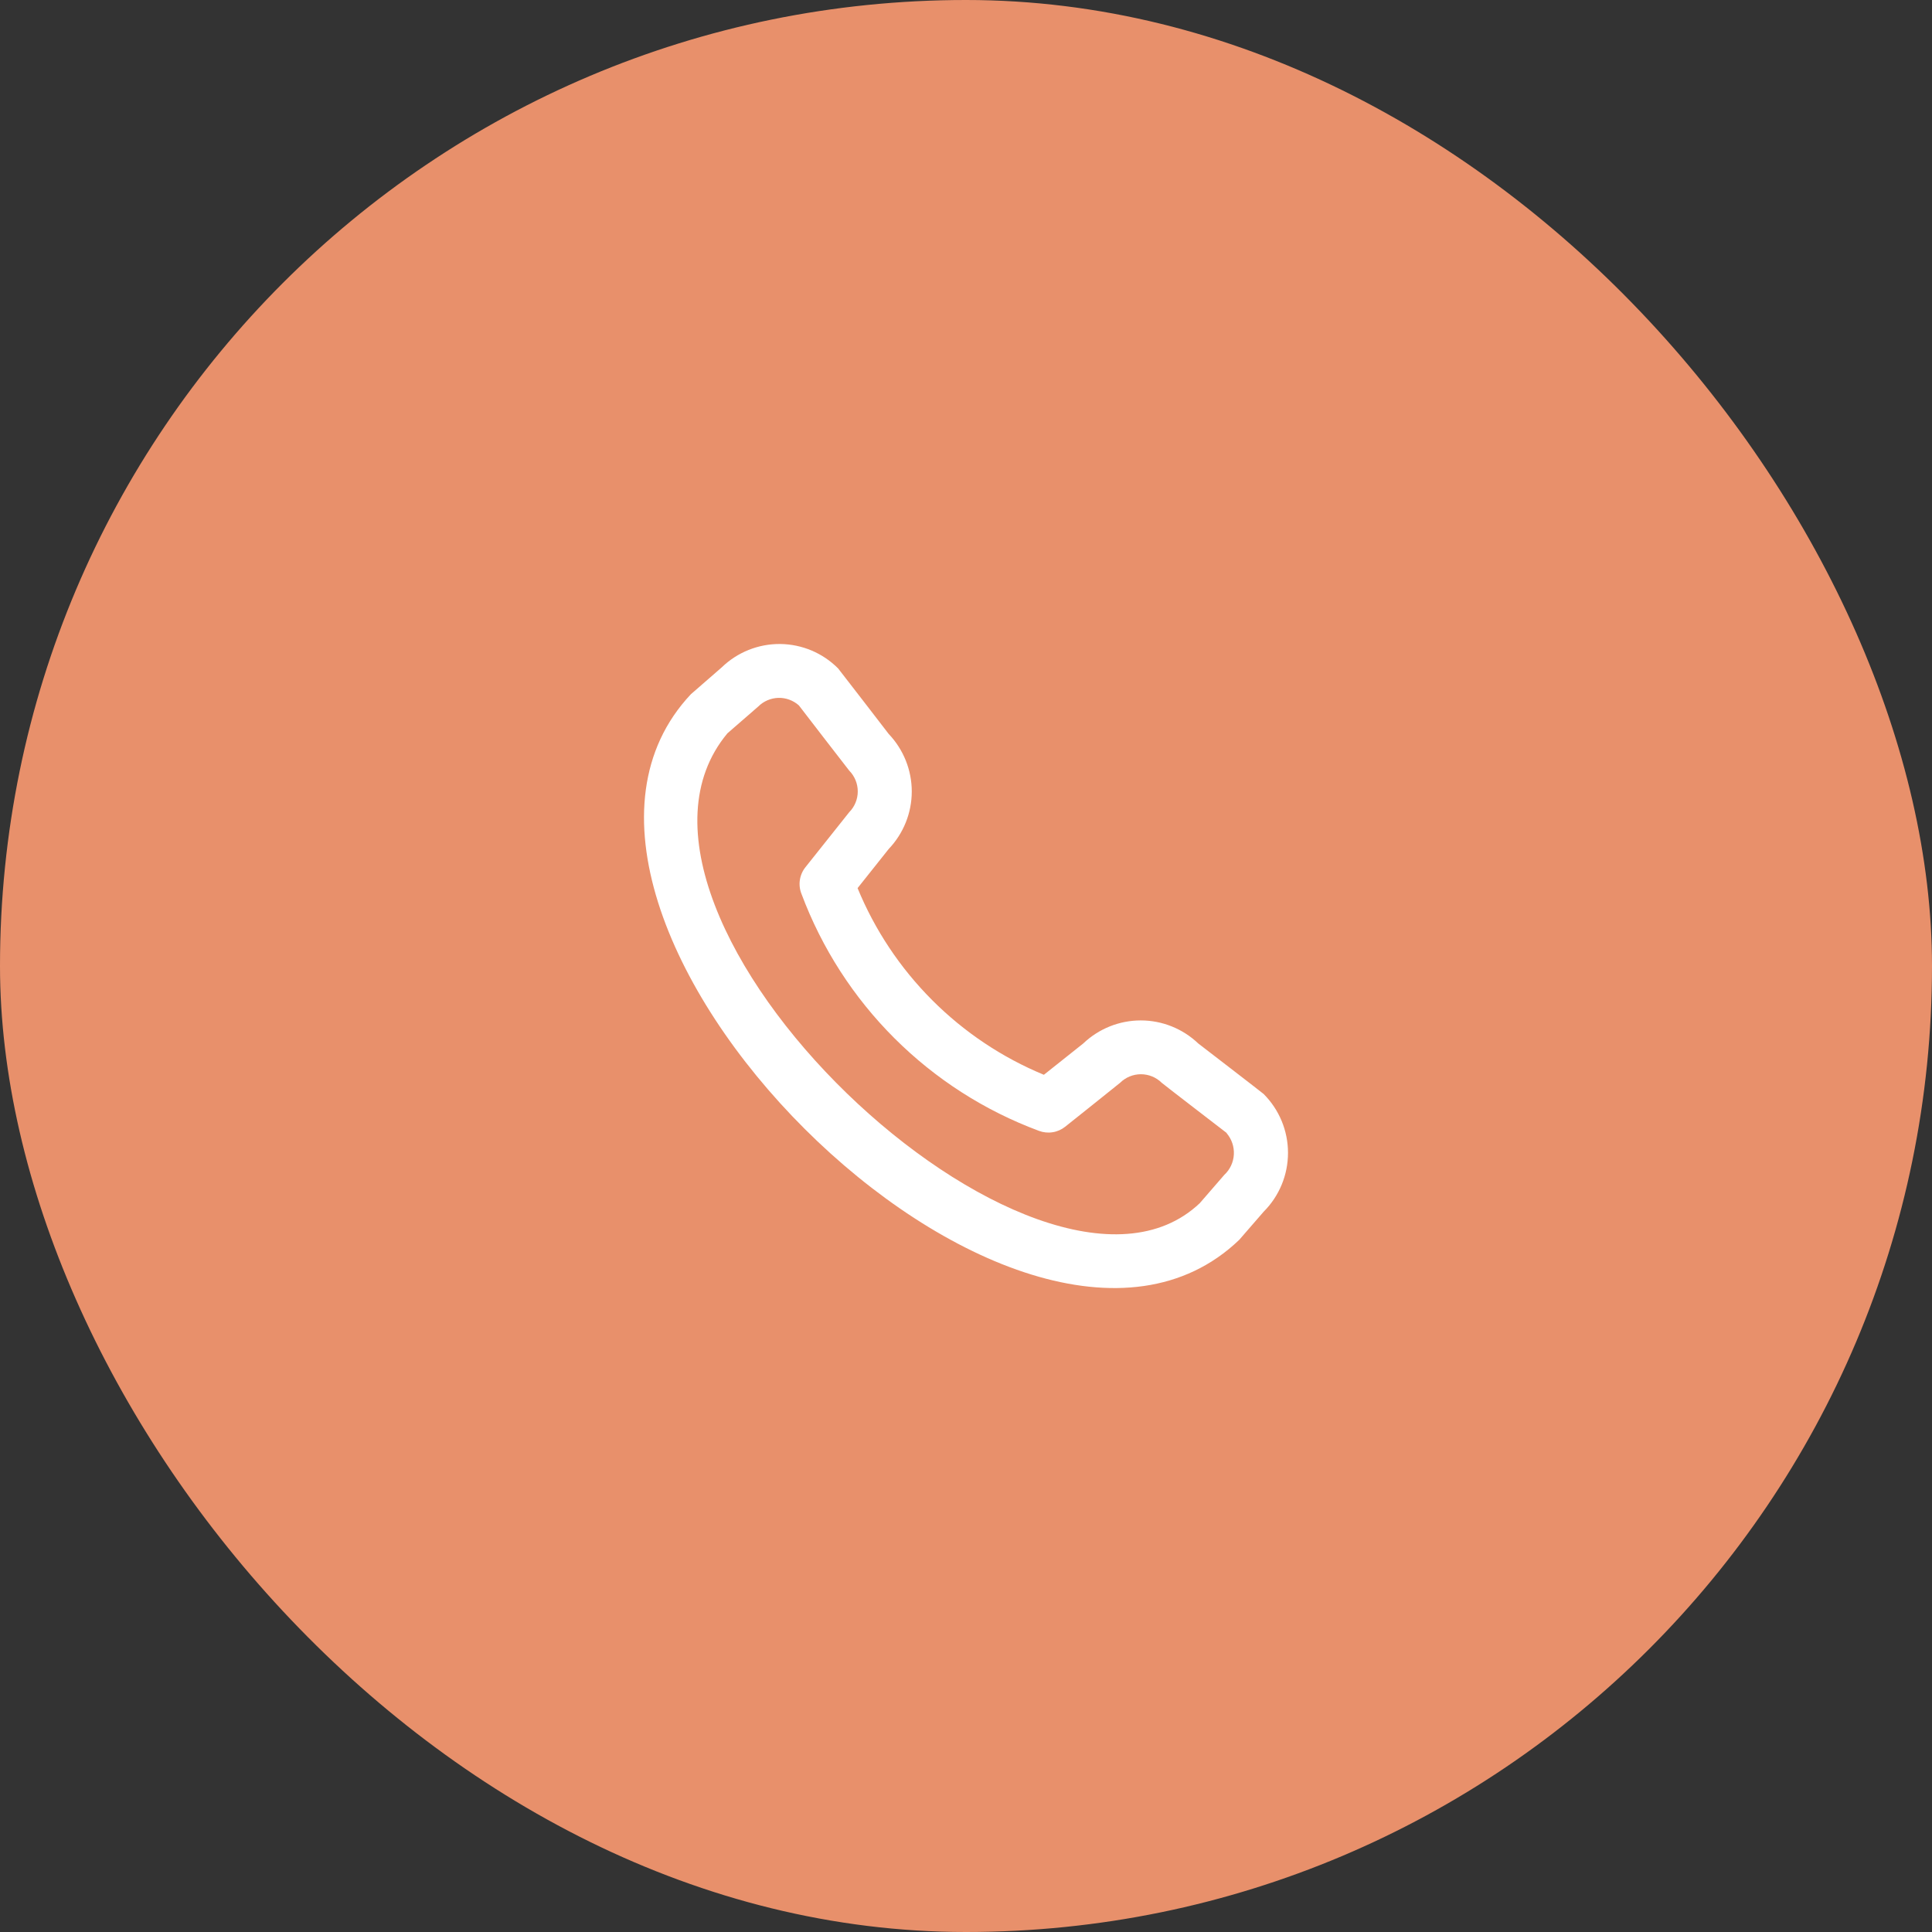 <svg width="42" height="42" viewBox="0 0 42 42" fill="none" xmlns="http://www.w3.org/2000/svg">
<rect x="0" y="0" width="42" height="42" fill="#333333" stroke="none"/>
<rect width="42" height="42" rx="21" fill="#E8906B"/>
<path d="M27.471 23.783C27.81 24.123 28 24.582 28 25.062C28 25.542 27.81 26.002 27.471 26.341L26.939 26.954C22.154 31.535 10.508 19.893 15.019 15.092L15.691 14.507C16.031 14.178 16.487 13.996 16.96 14C17.434 14.005 17.886 14.195 18.22 14.531C18.238 14.549 19.32 15.956 19.32 15.956C19.641 16.293 19.821 16.741 19.821 17.206C19.821 17.672 19.641 18.119 19.32 18.456L18.643 19.307C19.017 20.217 19.568 21.044 20.263 21.74C20.958 22.437 21.784 22.989 22.693 23.365L23.549 22.684C23.886 22.363 24.334 22.183 24.799 22.183C25.265 22.183 25.712 22.363 26.049 22.684C26.049 22.684 27.453 23.764 27.471 23.783ZM26.671 24.633C26.671 24.633 25.271 23.557 25.255 23.539C25.135 23.42 24.972 23.353 24.802 23.353C24.633 23.353 24.47 23.42 24.35 23.539C24.334 23.555 23.156 24.494 23.156 24.494C23.077 24.557 22.982 24.599 22.882 24.614C22.782 24.63 22.679 24.619 22.584 24.583C21.405 24.145 20.335 23.459 19.445 22.571C18.555 21.683 17.866 20.614 17.425 19.436C17.386 19.34 17.373 19.235 17.388 19.133C17.403 19.03 17.445 18.933 17.51 18.852C17.51 18.852 18.449 17.672 18.461 17.657C18.58 17.537 18.647 17.374 18.647 17.205C18.647 17.035 18.58 16.872 18.461 16.752C18.443 16.734 17.367 15.335 17.367 15.335C17.245 15.226 17.085 15.167 16.921 15.171C16.758 15.176 16.601 15.242 16.485 15.358L15.813 15.942C12.513 19.906 22.613 29.442 26.082 26.156L26.614 25.542C26.739 25.427 26.814 25.267 26.823 25.097C26.832 24.927 26.775 24.761 26.664 24.632L26.671 24.633Z" fill="white"/>
</svg>
